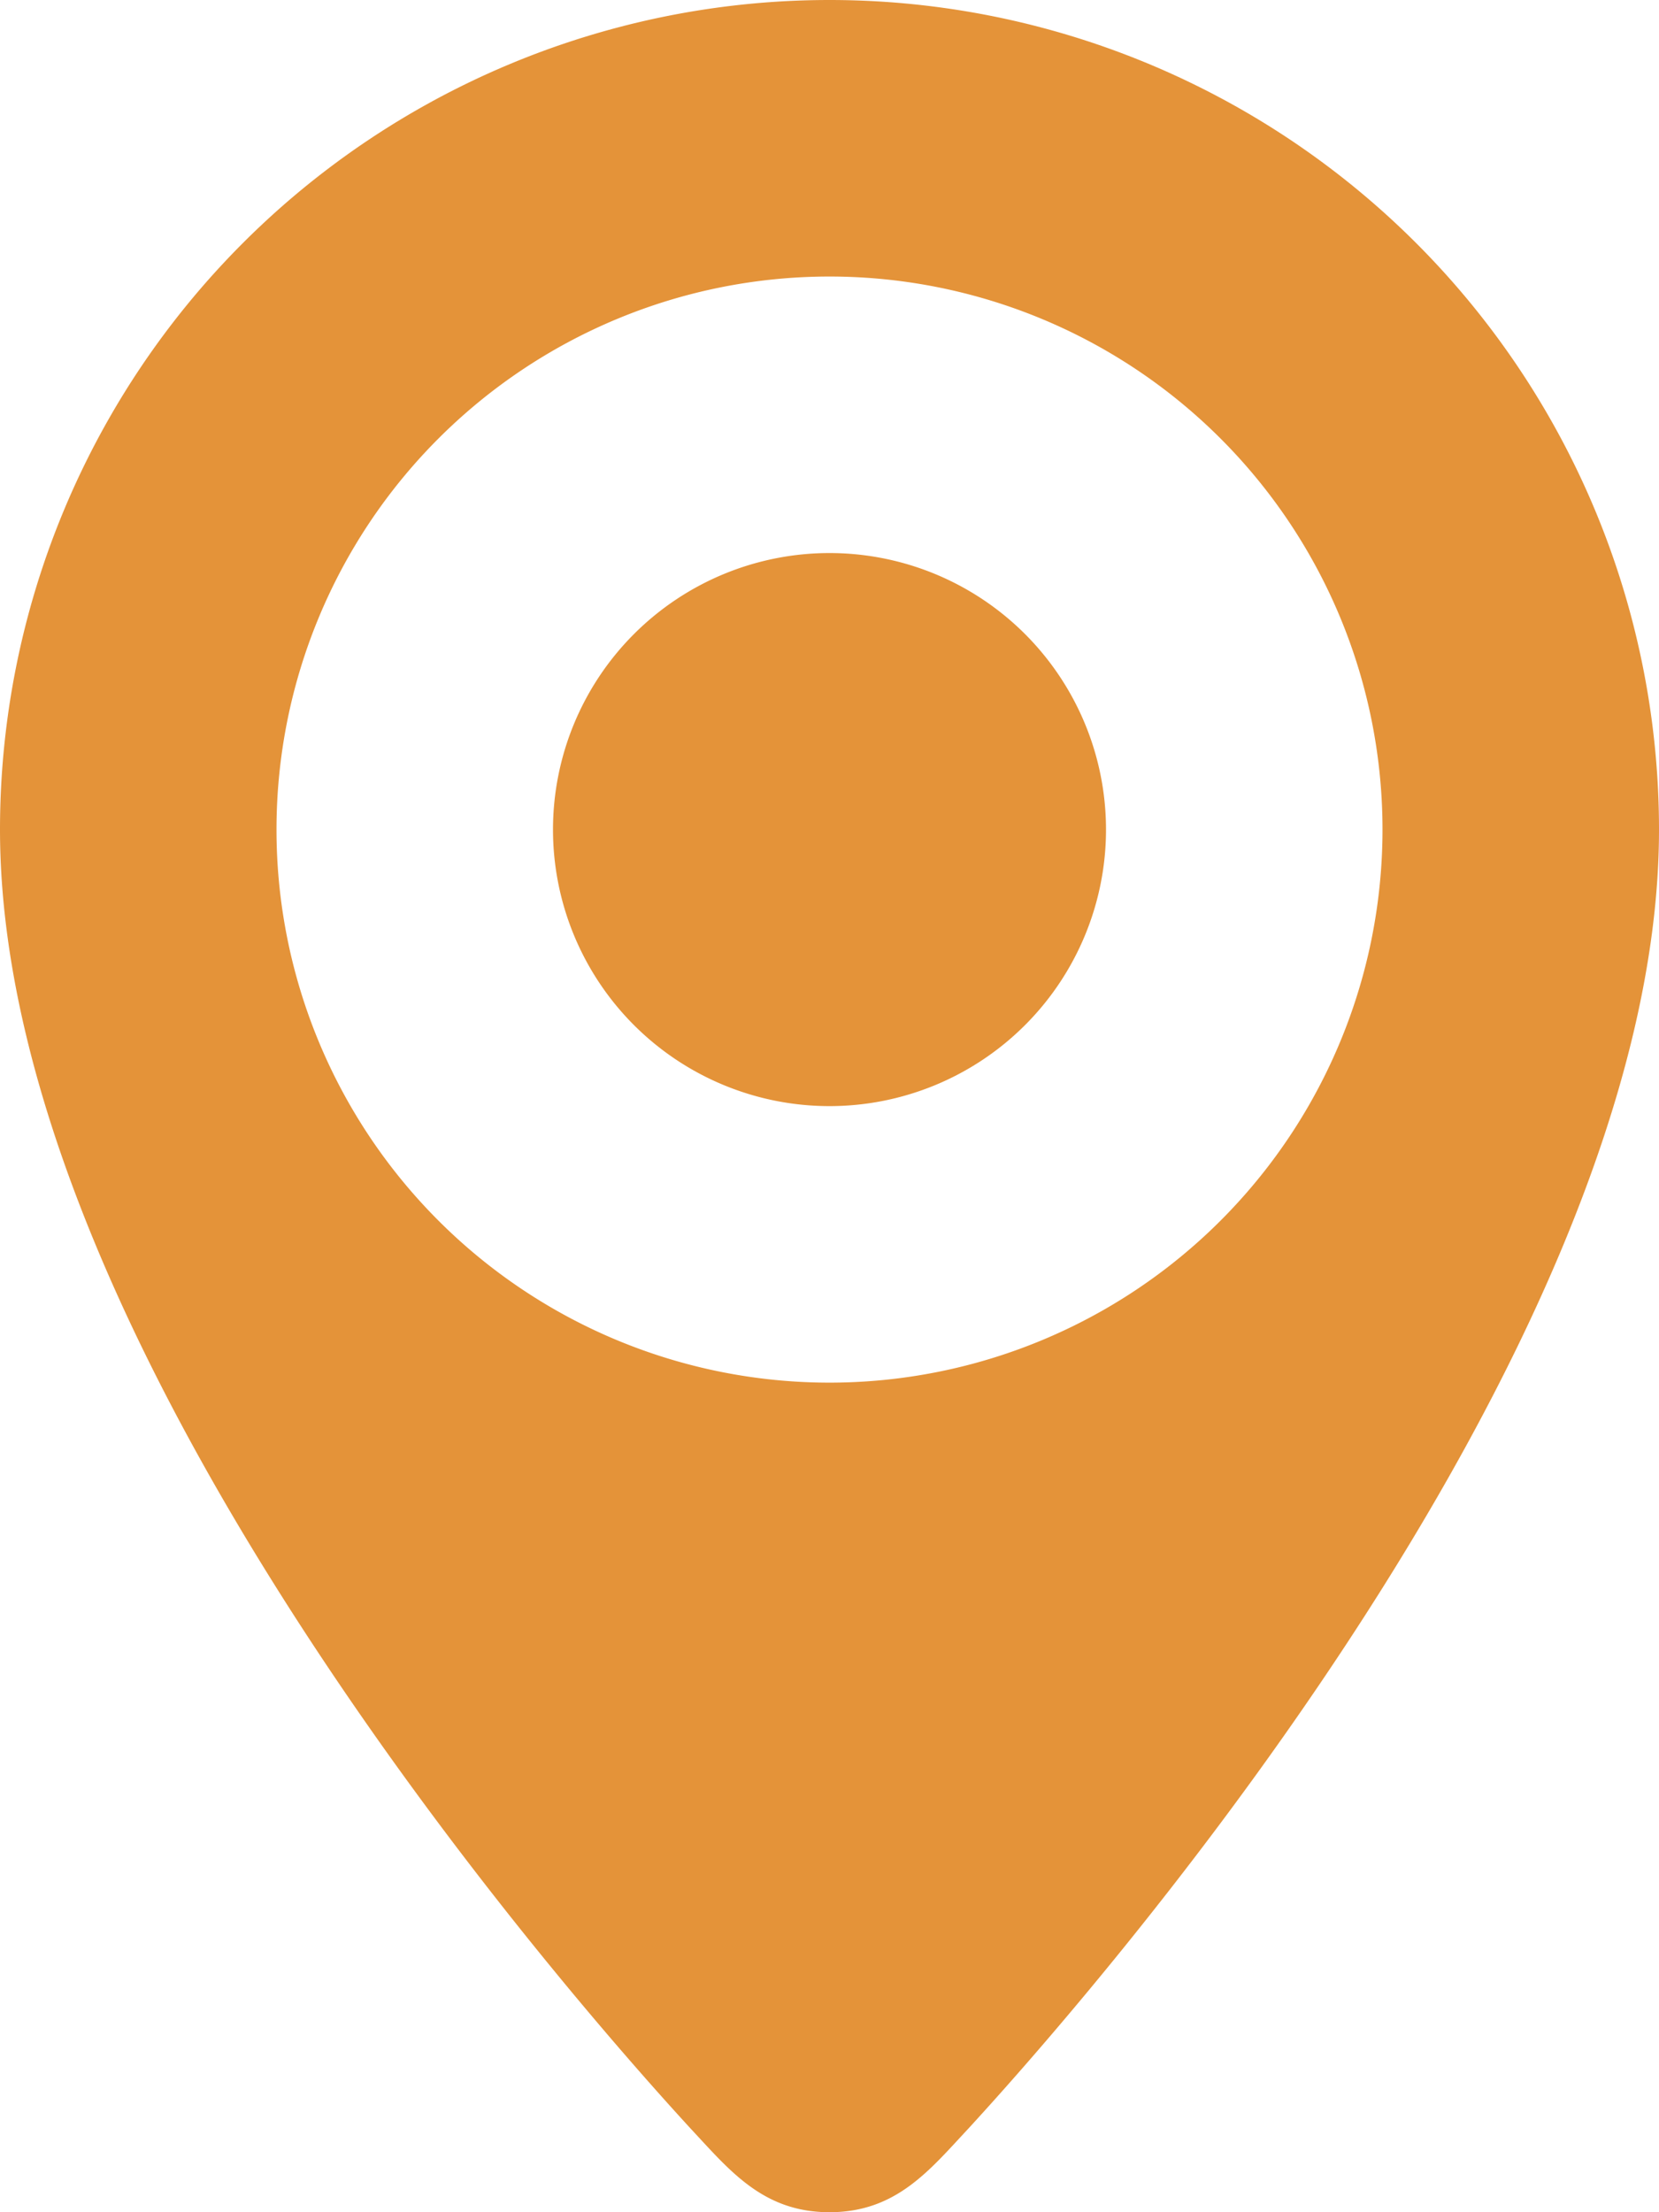<?xml version="1.0" encoding="UTF-8"?> <svg xmlns="http://www.w3.org/2000/svg" viewBox="0 0 12 16"> <defs> <style>.cls-1{fill:#e49339;}</style> </defs> <g id="Слой_2" data-name="Слой 2"> <g id="Layer_1" data-name="Layer 1"> <path class="cls-1" d="M6,0A6,6,0,0,0,0,6c0,3.85,4.32,8.66,5,9.4.28.3.52.6,1,.6s.72-.3,1-.6c.68-.74,5-5.55,5-9.4A6,6,0,0,0,6,0ZM6,10a4,4,0,1,1,4-4A4,4,0,0,1,6,10ZM6,4A2,2,0,1,0,8,6,2,2,0,0,0,6,4Z"></path> </g> </g> </svg> 